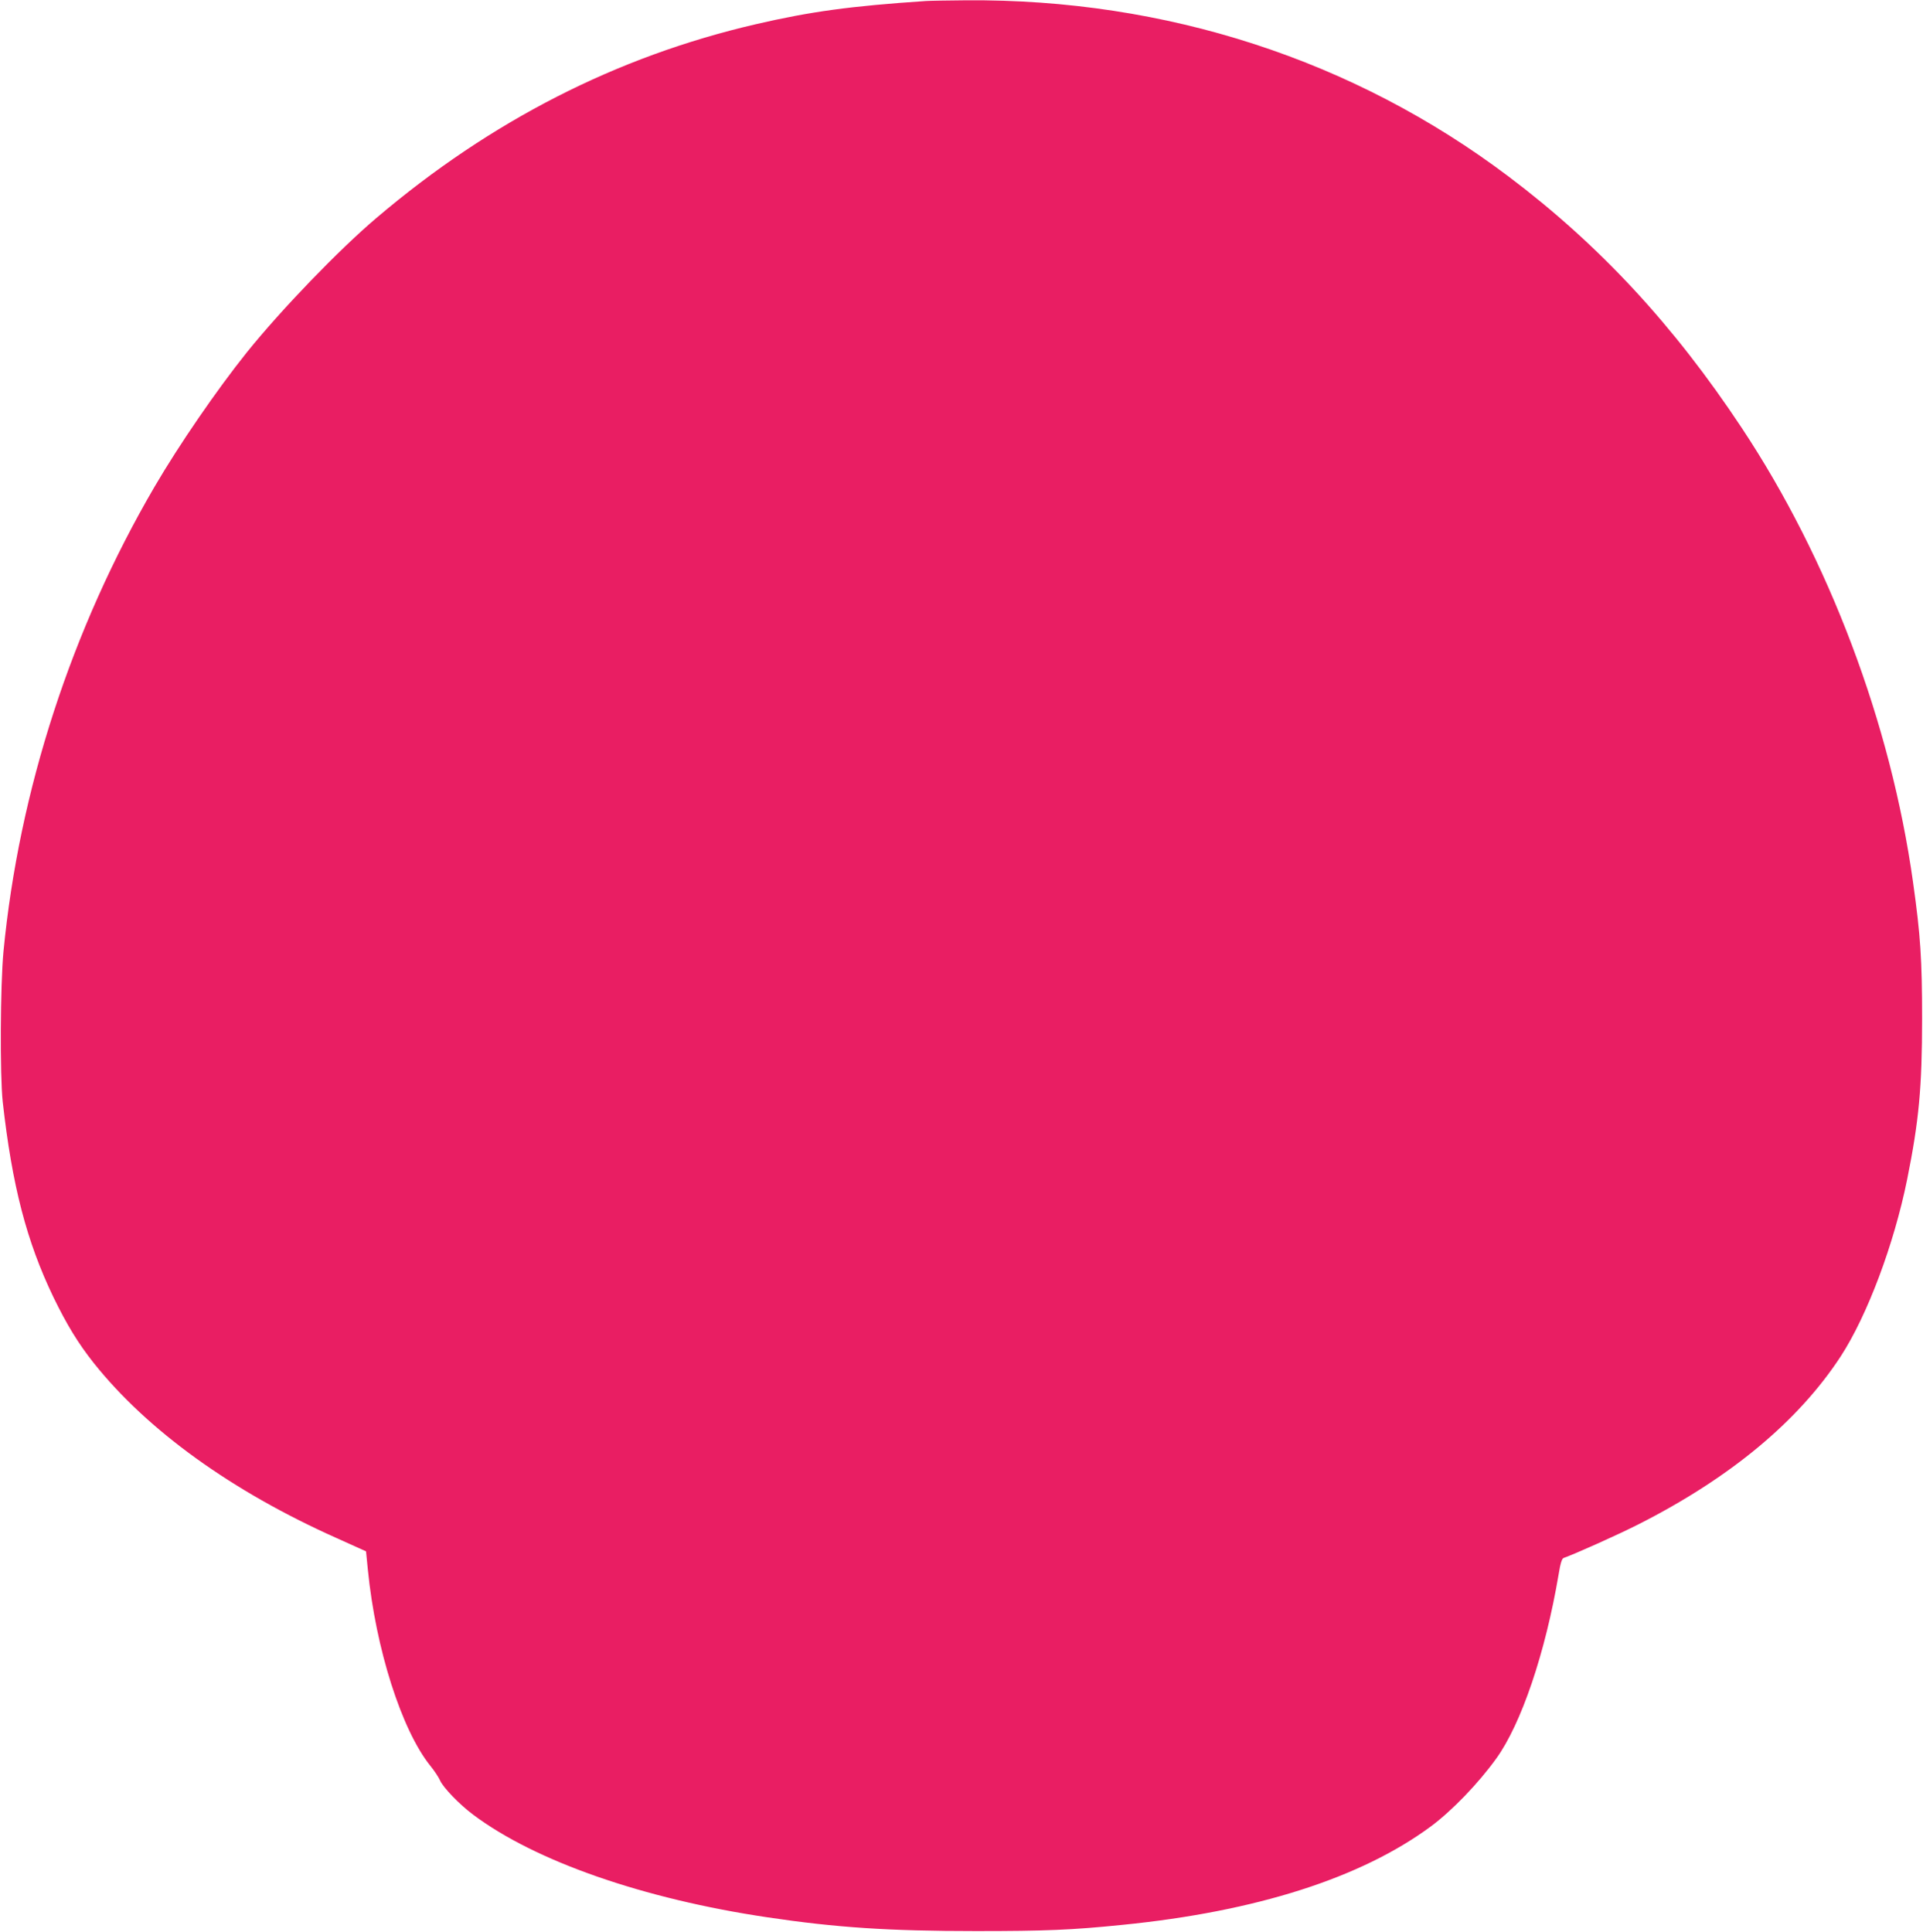 <?xml version="1.0" standalone="no"?>
<!DOCTYPE svg PUBLIC "-//W3C//DTD SVG 20010904//EN"
 "http://www.w3.org/TR/2001/REC-SVG-20010904/DTD/svg10.dtd">
<svg version="1.0" xmlns="http://www.w3.org/2000/svg"
 width="1274pt" height="1280pt" viewBox="0 0 1274 1280"
 preserveAspectRatio="xMidYMid meet">
<g transform="translate(0,1280) scale(0.1,-0.1)"
fill="#e91e63" stroke="none">
<path d="M6130 12793 c-492 -33 -759 -69 -1125 -154 -921 -214 -1753 -639
-2511 -1283 -249 -211 -631 -608 -859 -891 -197 -246 -448 -611 -611 -890
-550 -942 -898 -2012 -1001 -3080 -21 -223 -24 -818 -5 -995 62 -555 158 -925
336 -1295 89 -183 164 -306 267 -436 357 -448 915 -850 1609 -1160 l195 -88
12 -121 c52 -525 224 -1064 414 -1300 27 -33 55 -76 64 -96 19 -46 130 -161
220 -228 410 -308 1128 -558 1950 -680 455 -68 805 -91 1380 -91 461 0 635 7
970 41 884 88 1581 310 2044 652 139 103 314 284 433 449 166 229 326 701 414
1221 12 75 22 105 33 109 74 26 358 153 496 223 608 308 1059 683 1340 1113
176 271 353 742 440 1172 78 388 99 608 99 1065 0 391 -10 550 -60 905 -147
1051 -557 2139 -1135 3010 -450 680 -944 1213 -1544 1665 -1026 774 -2271
1178 -3595 1168 -124 -1 -245 -3 -270 -5z"/>
</g>
</svg>
